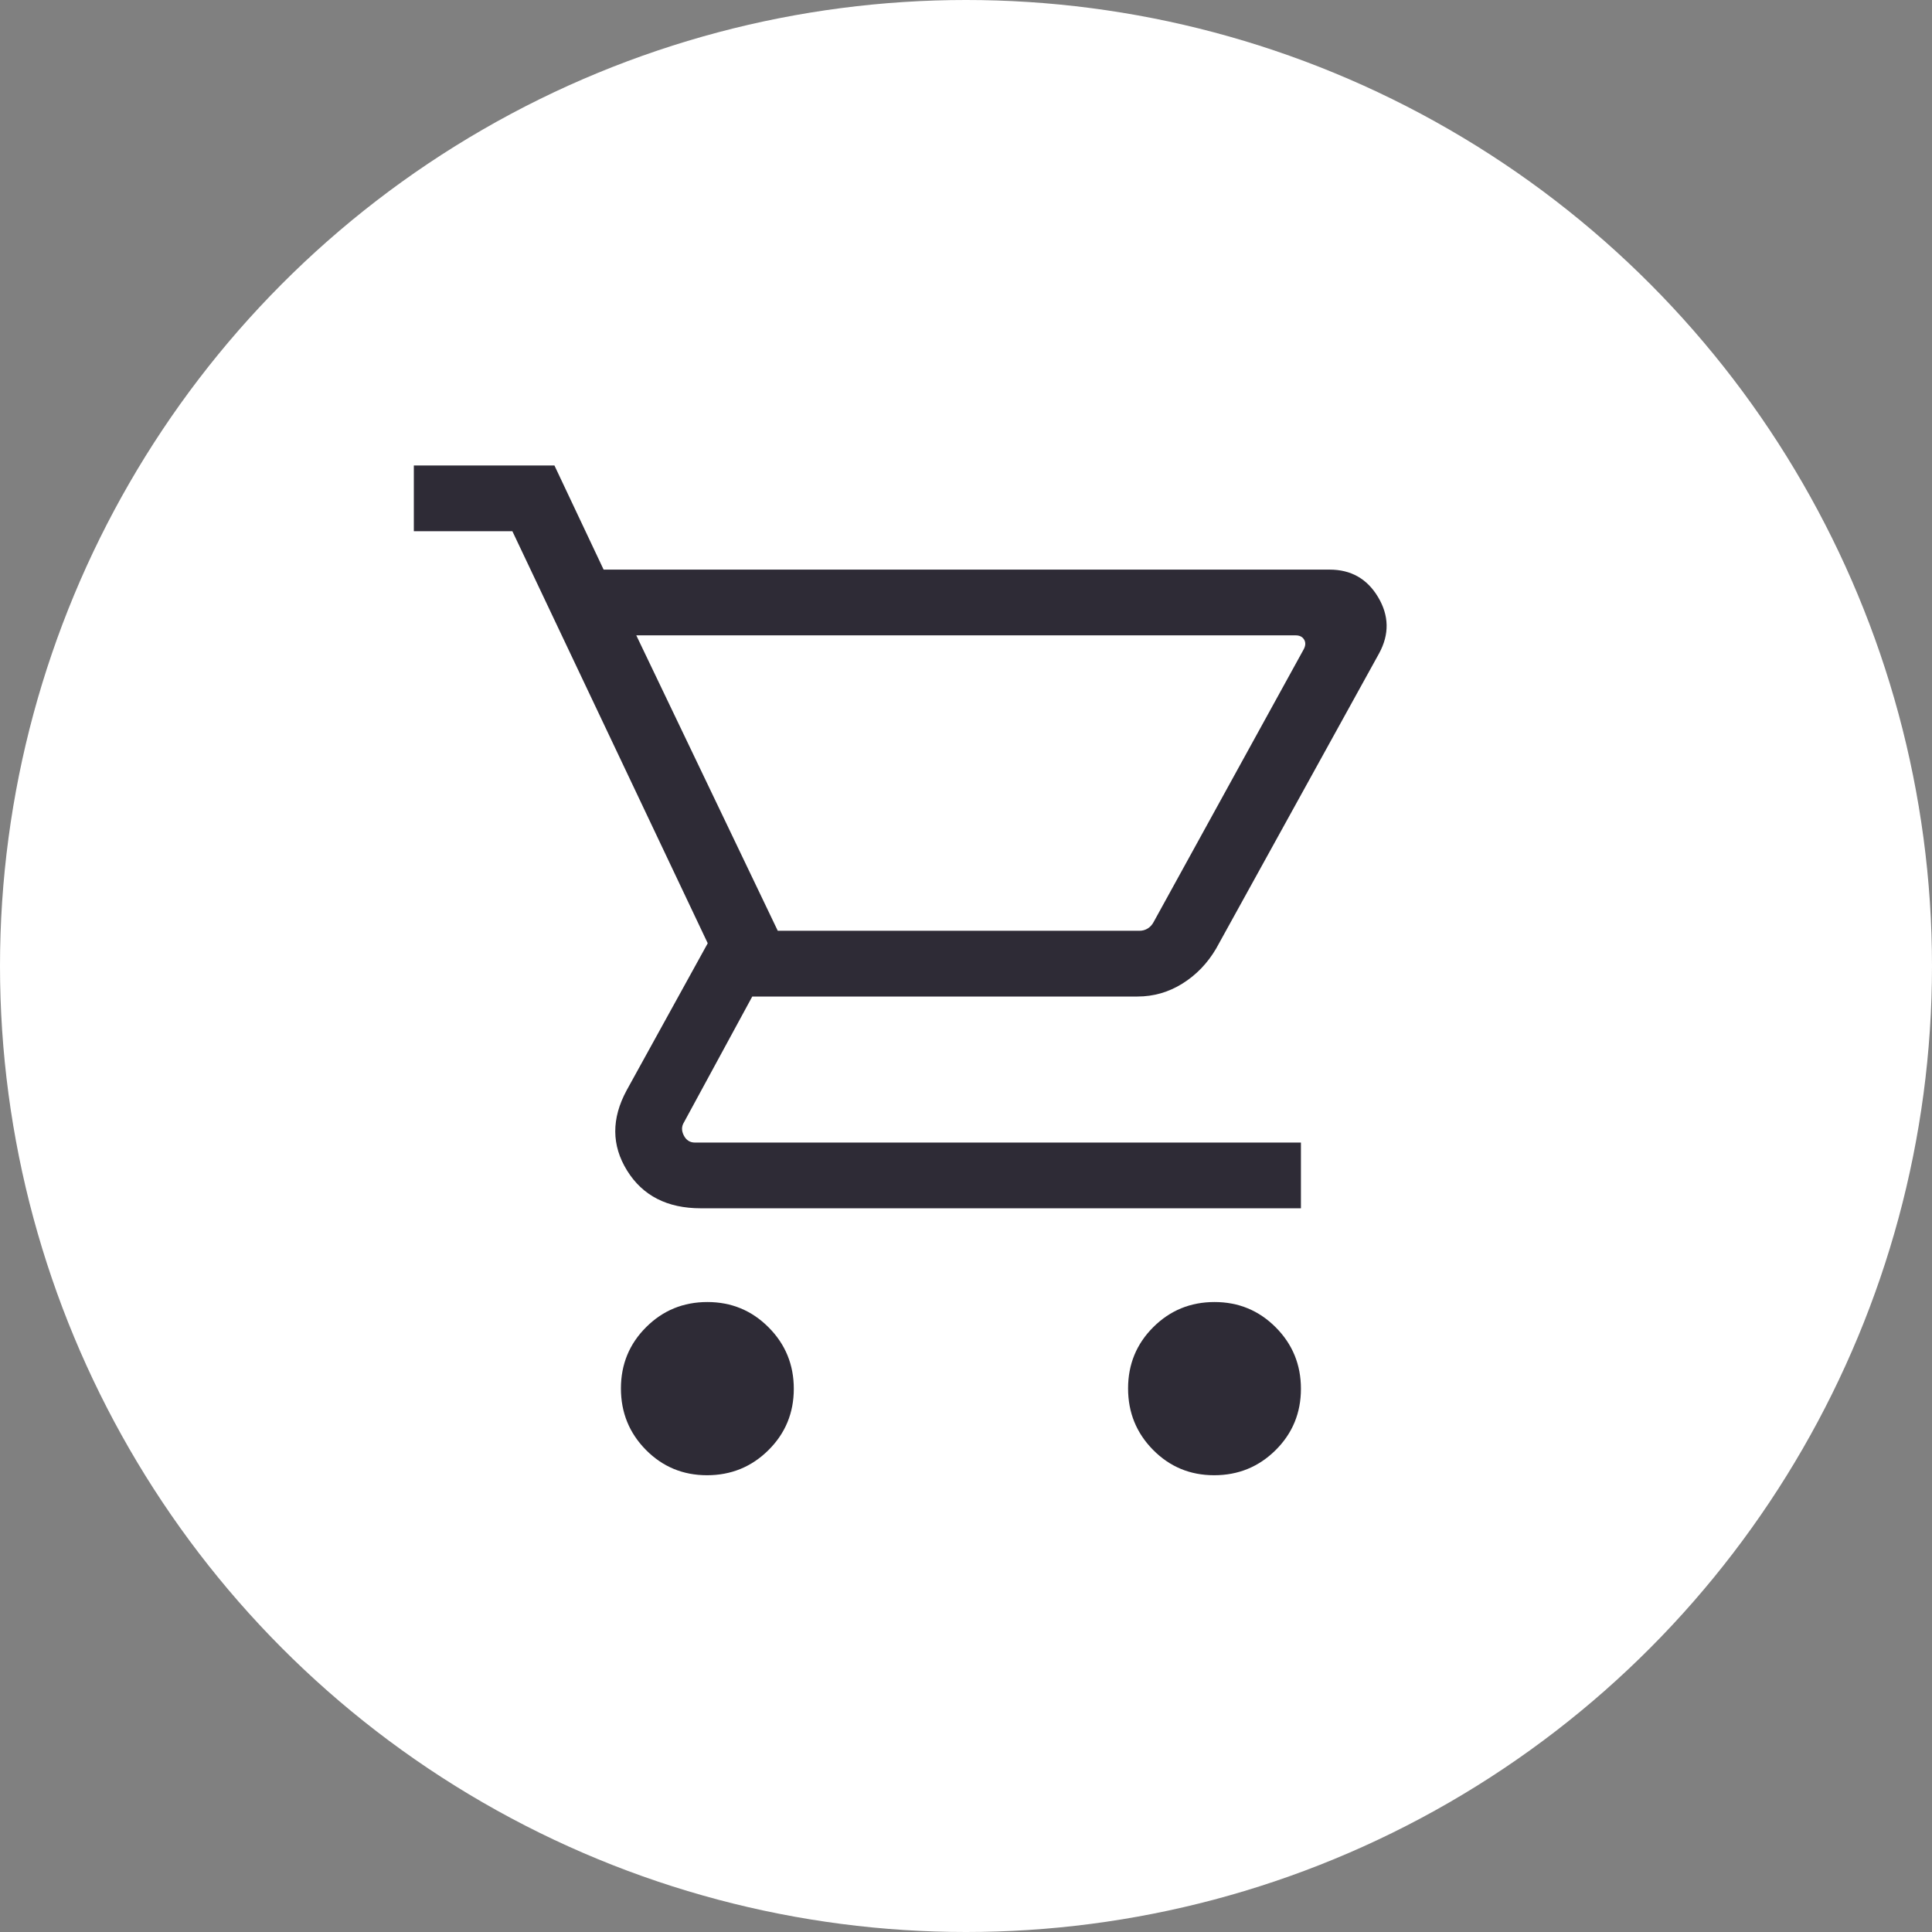 <svg xmlns="http://www.w3.org/2000/svg" width="100" height="100" viewBox="0 0 100 100" fill="none"><rect x="0" y="0" width="100" height="100" fill="#808080" stroke="none"/><circle cx="50" cy="50" r="50" fill="white"></circle><path d="M36.595 76.358C35.352 76.358 34.298 75.921 33.434 75.048C32.571 74.174 32.139 73.114 32.139 71.865C32.139 70.617 32.574 69.56 33.444 68.693C34.313 67.826 35.37 67.393 36.613 67.393C37.856 67.393 38.912 67.829 39.782 68.703C40.652 69.576 41.087 70.637 41.087 71.884C41.087 73.132 40.65 74.19 39.776 75.057C38.903 75.924 37.842 76.358 36.595 76.358ZM62.845 76.358C61.601 76.358 60.548 75.921 59.685 75.048C58.821 74.174 58.389 73.114 58.389 71.865C58.389 70.617 58.824 69.56 59.693 68.693C60.563 67.826 61.62 67.393 62.863 67.393C64.106 67.393 65.162 67.829 66.032 68.703C66.902 69.576 67.336 70.637 67.336 71.884C67.336 73.132 66.9 74.19 66.027 75.057C65.153 75.924 64.093 76.358 62.845 76.358ZM32.934 32.886L40.257 48.177H58.977C59.134 48.177 59.276 48.138 59.403 48.06C59.53 47.982 59.631 47.873 59.706 47.734L67.476 33.615C67.58 33.423 67.589 33.254 67.501 33.106C67.415 32.959 67.267 32.886 67.059 32.886H32.934ZM31.243 29.483H68.821C69.928 29.483 70.766 29.959 71.332 30.911C71.9 31.863 71.918 32.83 71.385 33.813L62.943 49.105C62.495 49.865 61.913 50.467 61.199 50.912C60.485 51.357 59.71 51.58 58.875 51.58H38.937L35.399 58.097C35.272 58.305 35.27 58.531 35.395 58.774C35.52 59.017 35.712 59.139 35.972 59.139H67.336V62.541H36.275C34.536 62.541 33.263 61.889 32.456 60.586C31.649 59.282 31.642 57.897 32.437 56.431L36.632 48.823L26.521 27.497H21.42V24.094H28.698L31.243 29.483Z" fill="#2E2B36"></path></svg>